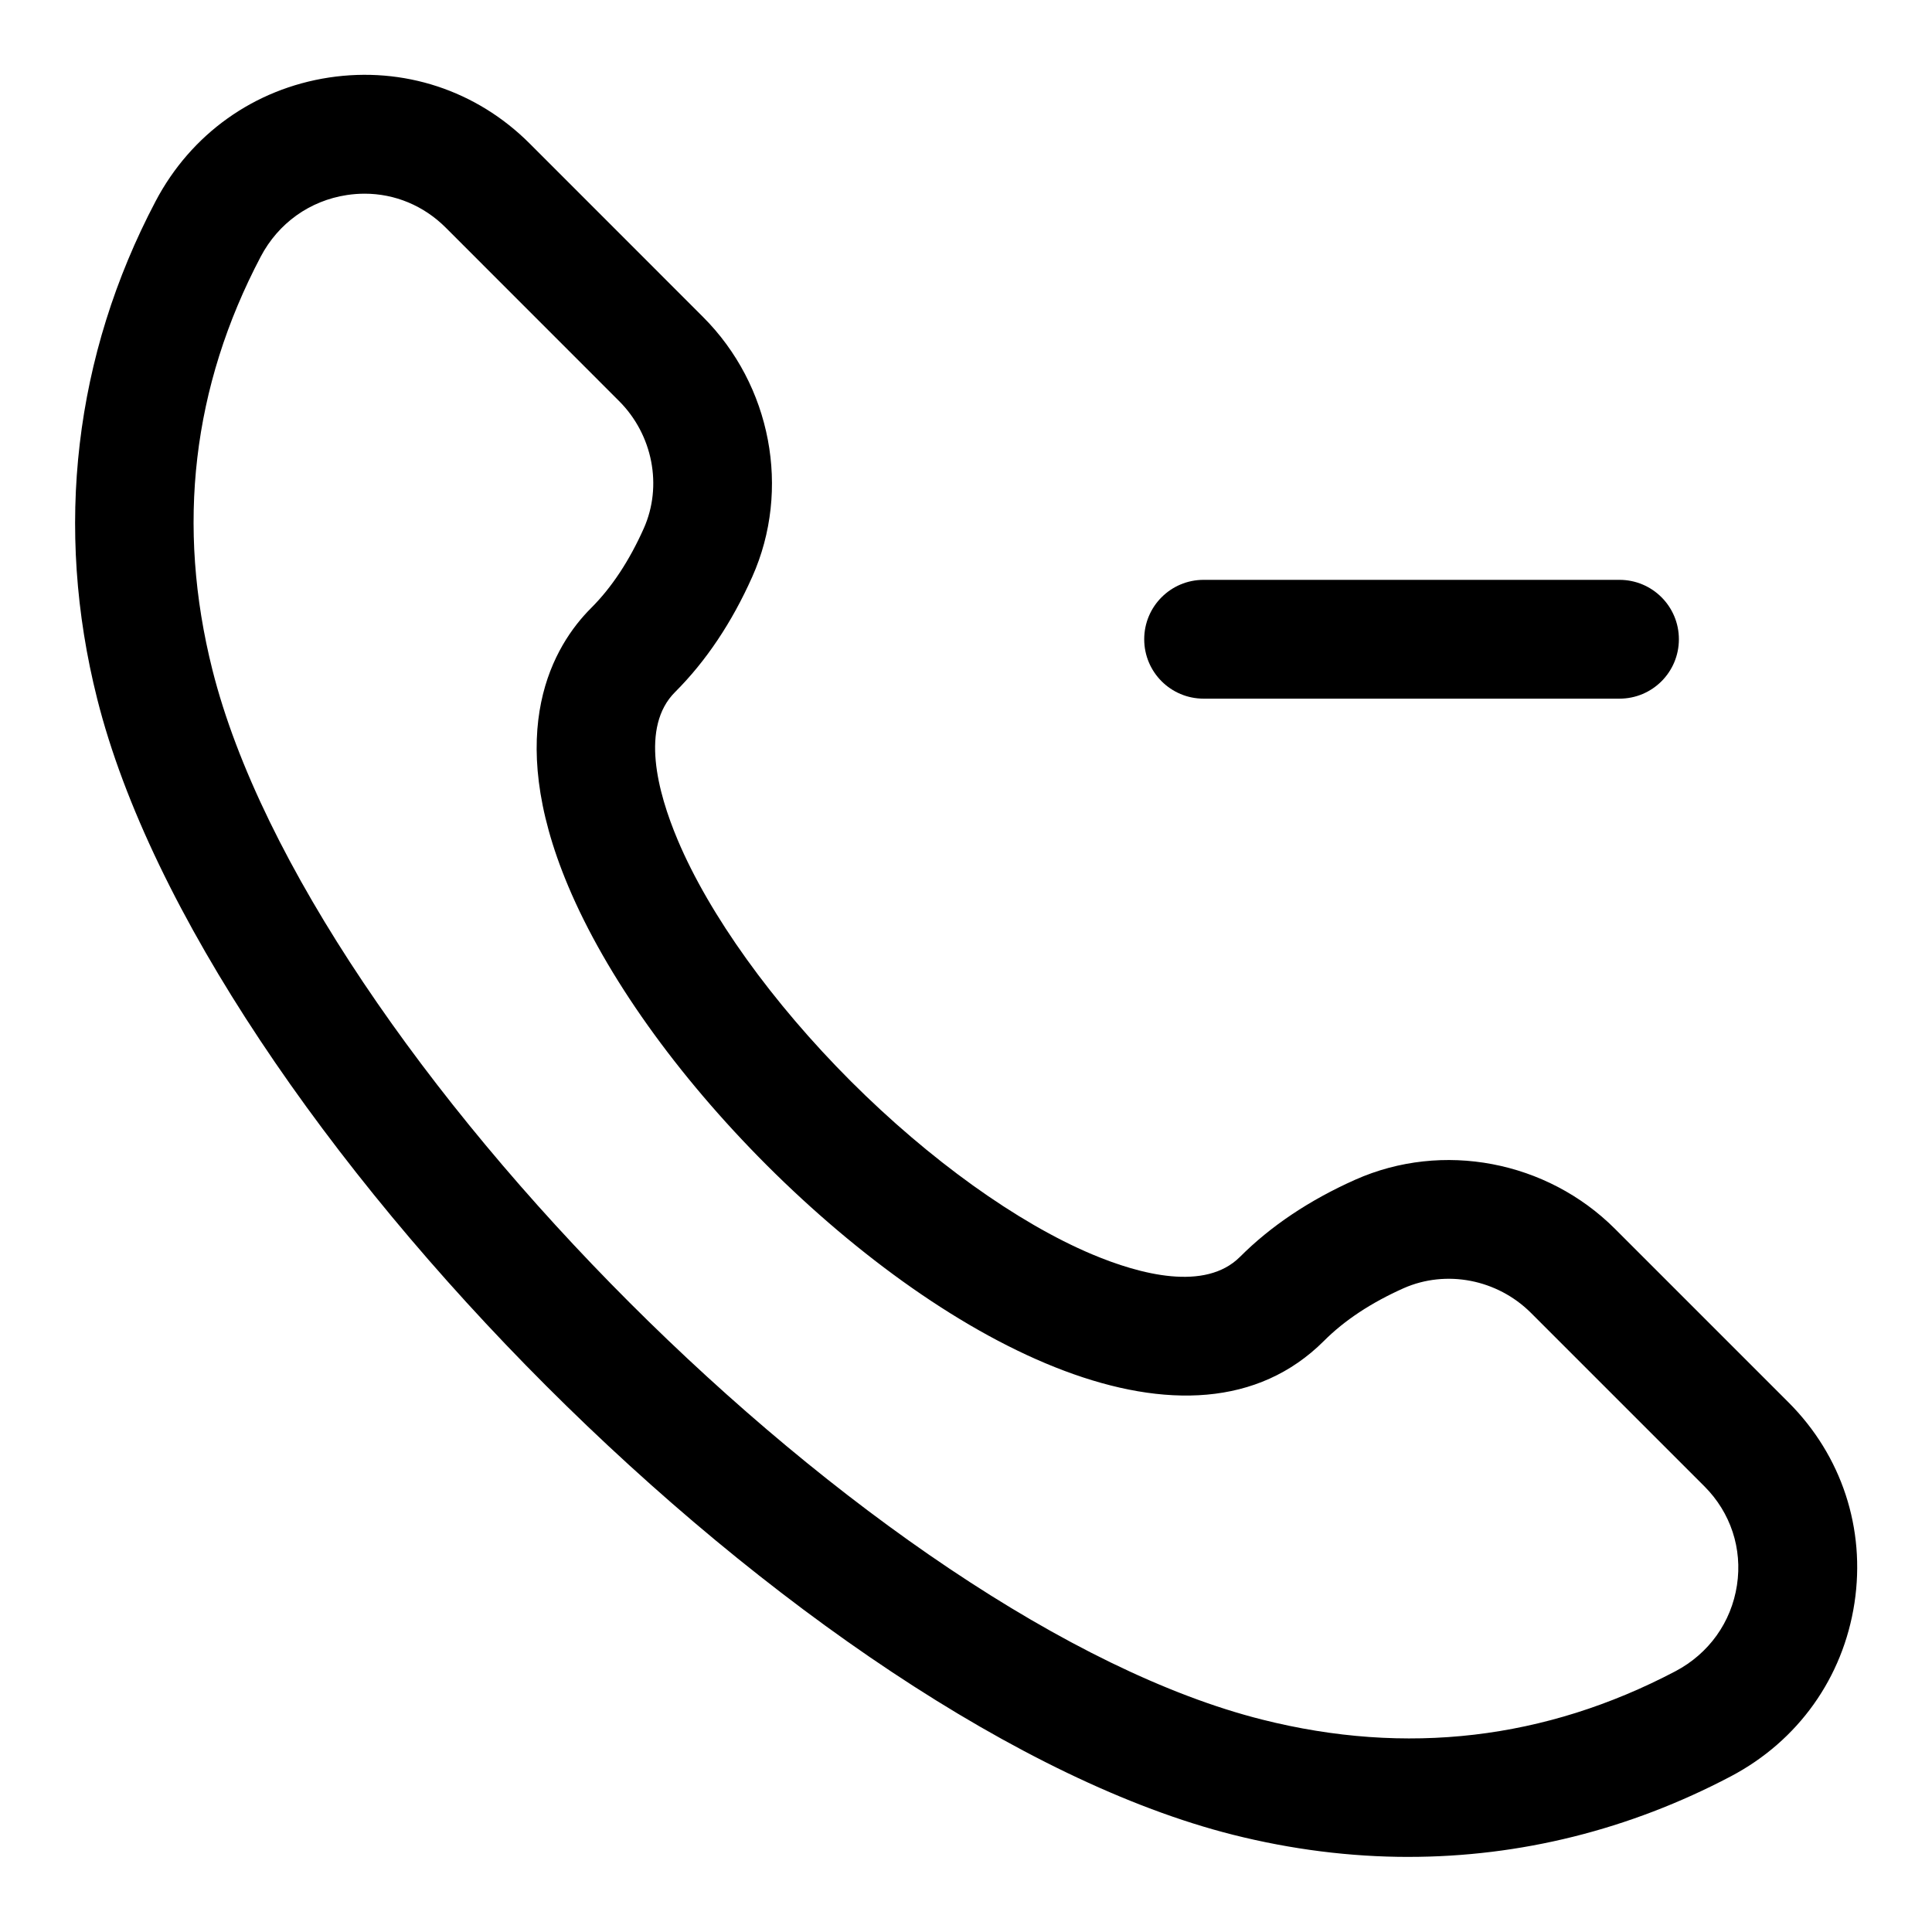 <?xml version="1.0" encoding="UTF-8"?>
<!-- Uploaded to: ICON Repo, www.svgrepo.com, Generator: ICON Repo Mixer Tools -->
<svg fill="#000000" width="800px" height="800px" version="1.1" viewBox="144 144 512 512" xmlns="http://www.w3.org/2000/svg">
 <g>
  <path d="m517.27 636.1c-15.391 0-30.949-1.953-46.48-5.859-112.38-28.289-272.74-188.65-301.03-301.03-11.426-45.34-6.074-90.957 15.48-131.89 9.379-17.82 26.137-29.766 45.973-32.781 19.695-2.969 39.051 3.398 53.137 17.48l45.957 45.973c18.098 18.082 23.355 45.758 13.055 68.848-5.398 12.117-12.285 22.402-20.48 30.582-9.18 9.18-4.676 26.367 0.707 39.16 8.348 19.82 25.078 43.129 45.879 63.945 20.816 20.801 44.125 37.531 63.945 45.879 12.793 5.383 29.98 9.855 39.176 0.691 8.164-8.18 18.449-15.066 30.566-20.465 23.141-10.301 50.785-5.027 68.848 13.039l45.973 45.973c14.098 14.098 20.465 33.473 17.48 53.152-3.012 19.832-14.961 36.578-32.781 45.957-26.922 14.176-55.855 21.34-85.406 21.34zm-276.66-440.77c-1.555 0-3.106 0.121-4.676 0.355-9.84 1.492-18.156 7.441-22.832 16.312-18.129 34.441-22.434 71.293-12.809 109.53 25.613 101.77 176.41 252.57 278.18 278.18 38.207 9.641 75.09 5.305 109.53-12.809 8.871-4.676 14.82-12.992 16.312-22.816 1.477-9.688-1.676-19.219-8.609-26.168l-45.973-45.973c-8.949-8.934-22.477-11.531-33.762-6.551-8.578 3.828-15.684 8.52-21.109 13.961-34.934 34.902-99.309 1.754-147.66-46.555-23.922-23.938-42.621-50.199-52.629-73.984-17.434-41.391-3.691-63.914 6.059-73.66 5.457-5.441 10.148-12.547 13.977-21.125 5.012-11.254 2.383-24.832-6.566-33.762l-45.953-45.973c-5.828-5.812-13.469-8.965-21.48-8.965z"/>
  <path d="m573.18 329.15h-110.21c-8.703 0-15.742-7.043-15.742-15.742 0-8.703 7.043-15.742 15.742-15.742h110.21c8.703 0 15.742 7.043 15.742 15.742 0 8.703-7.039 15.742-15.742 15.742z"/>
 </g>
</svg>